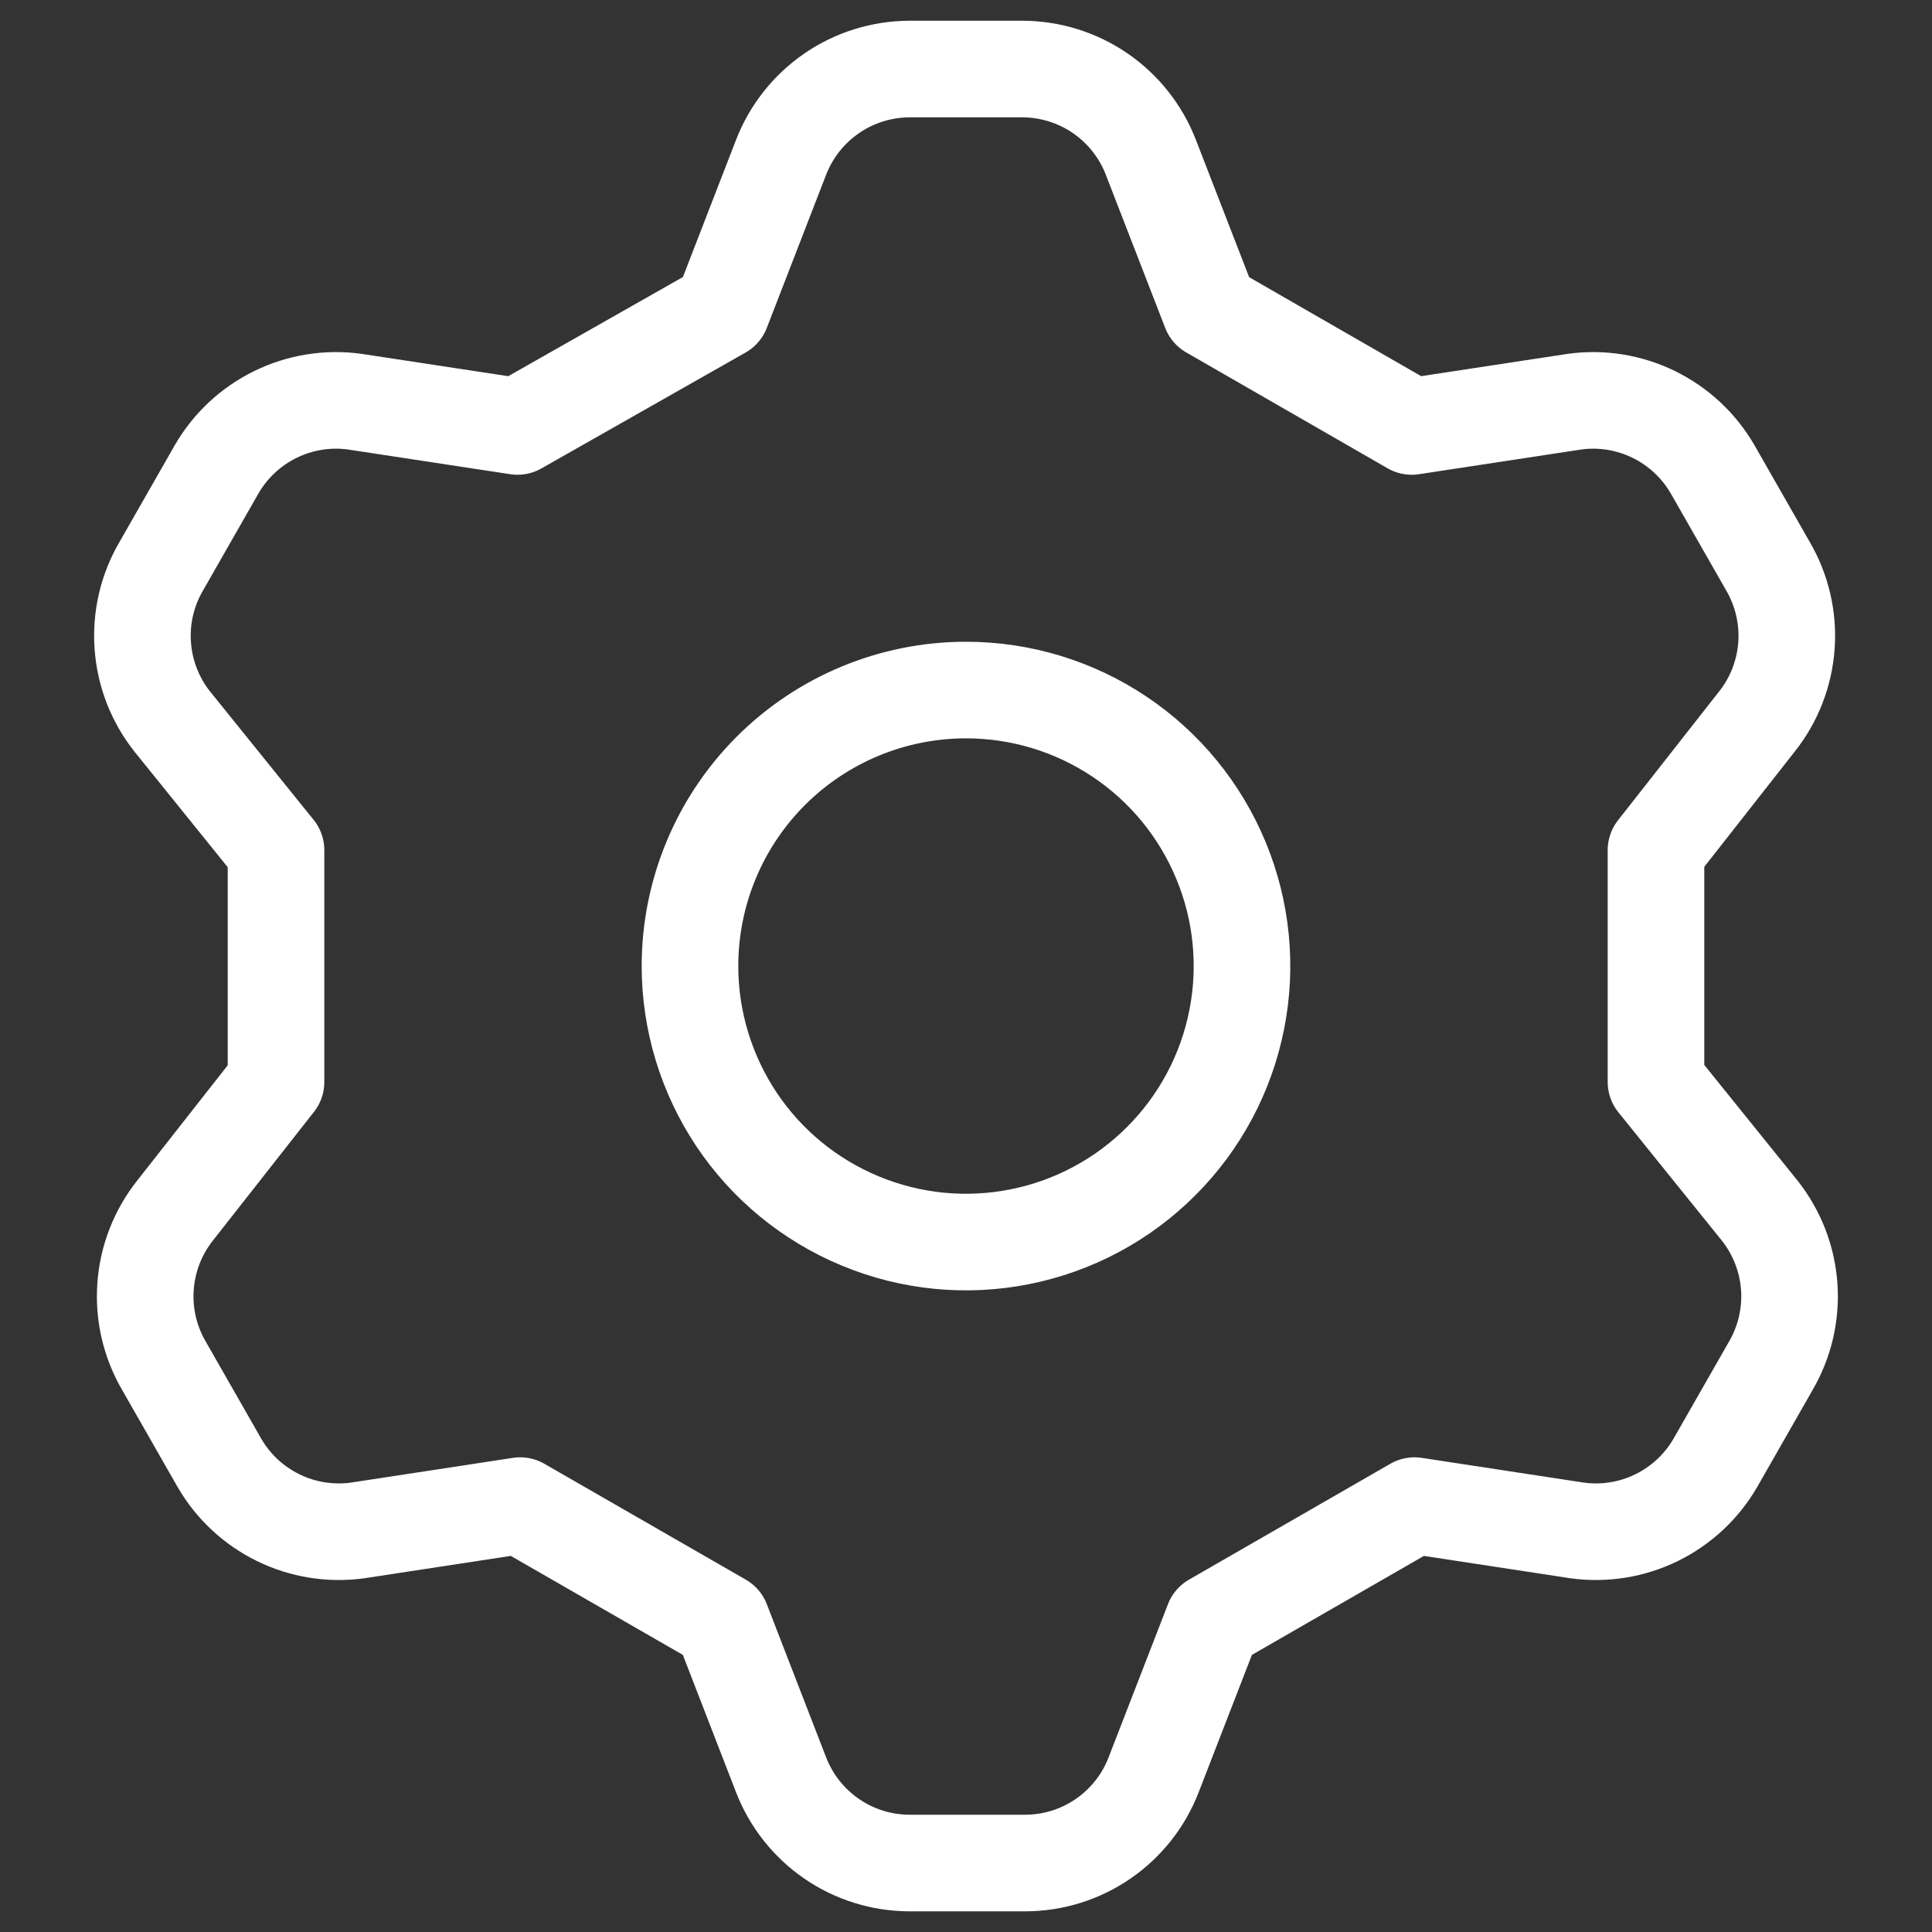 <svg width="30" height="30" viewBox="0 0 30 30" fill="none" xmlns="http://www.w3.org/2000/svg">
<rect x="0" y="0" width="30" height="30" fill="#333333" stroke="none"/>
<path d="M11.207 4.822L12.128 2.444C12.284 2.041 12.557 1.695 12.913 1.45C13.268 1.205 13.69 1.074 14.121 1.072H15.878C16.31 1.074 16.731 1.205 17.087 1.45C17.442 1.695 17.716 2.041 17.871 2.444L18.793 4.822L21.921 6.622L24.45 6.237C24.871 6.179 25.299 6.249 25.681 6.436C26.062 6.623 26.38 6.919 26.593 7.287L27.45 8.787C27.669 9.16 27.771 9.592 27.74 10.024C27.709 10.456 27.549 10.869 27.278 11.208L25.714 13.201V16.801L27.321 18.794C27.591 19.133 27.752 19.546 27.783 19.978C27.814 20.41 27.712 20.841 27.493 21.215L26.636 22.715C26.423 23.083 26.105 23.379 25.724 23.566C25.342 23.753 24.914 23.822 24.493 23.765L21.964 23.379L18.836 25.179L17.914 27.558C17.759 27.961 17.485 28.307 17.13 28.552C16.774 28.797 16.353 28.928 15.921 28.929H14.121C13.69 28.928 13.268 28.797 12.913 28.552C12.557 28.307 12.284 27.961 12.128 27.558L11.207 25.179L8.078 23.379L5.55 23.765C5.129 23.822 4.7 23.753 4.319 23.566C3.937 23.379 3.62 23.083 3.407 22.715L2.55 21.215C2.33 20.841 2.229 20.41 2.26 19.978C2.29 19.546 2.451 19.133 2.721 18.794L4.286 16.801V13.201L2.678 11.208C2.408 10.869 2.247 10.456 2.217 10.024C2.186 9.592 2.287 9.16 2.507 8.787L3.364 7.287C3.577 6.919 3.894 6.623 4.276 6.436C4.657 6.249 5.086 6.179 5.507 6.237L8.036 6.622L11.207 4.822ZM10.714 15.001C10.714 15.848 10.966 16.677 11.436 17.382C11.907 18.087 12.577 18.636 13.36 18.96C14.143 19.285 15.005 19.37 15.836 19.204C16.667 19.039 17.431 18.631 18.03 18.031C18.63 17.432 19.038 16.668 19.203 15.837C19.369 15.006 19.284 14.144 18.959 13.361C18.635 12.578 18.086 11.908 17.381 11.437C16.676 10.966 15.848 10.715 15 10.715C13.863 10.715 12.773 11.167 11.969 11.97C11.166 12.774 10.714 13.864 10.714 15.001V15.001Z" stroke="white" stroke-width="1.5" stroke-linecap="round" stroke-linejoin="round"/>
</svg>
